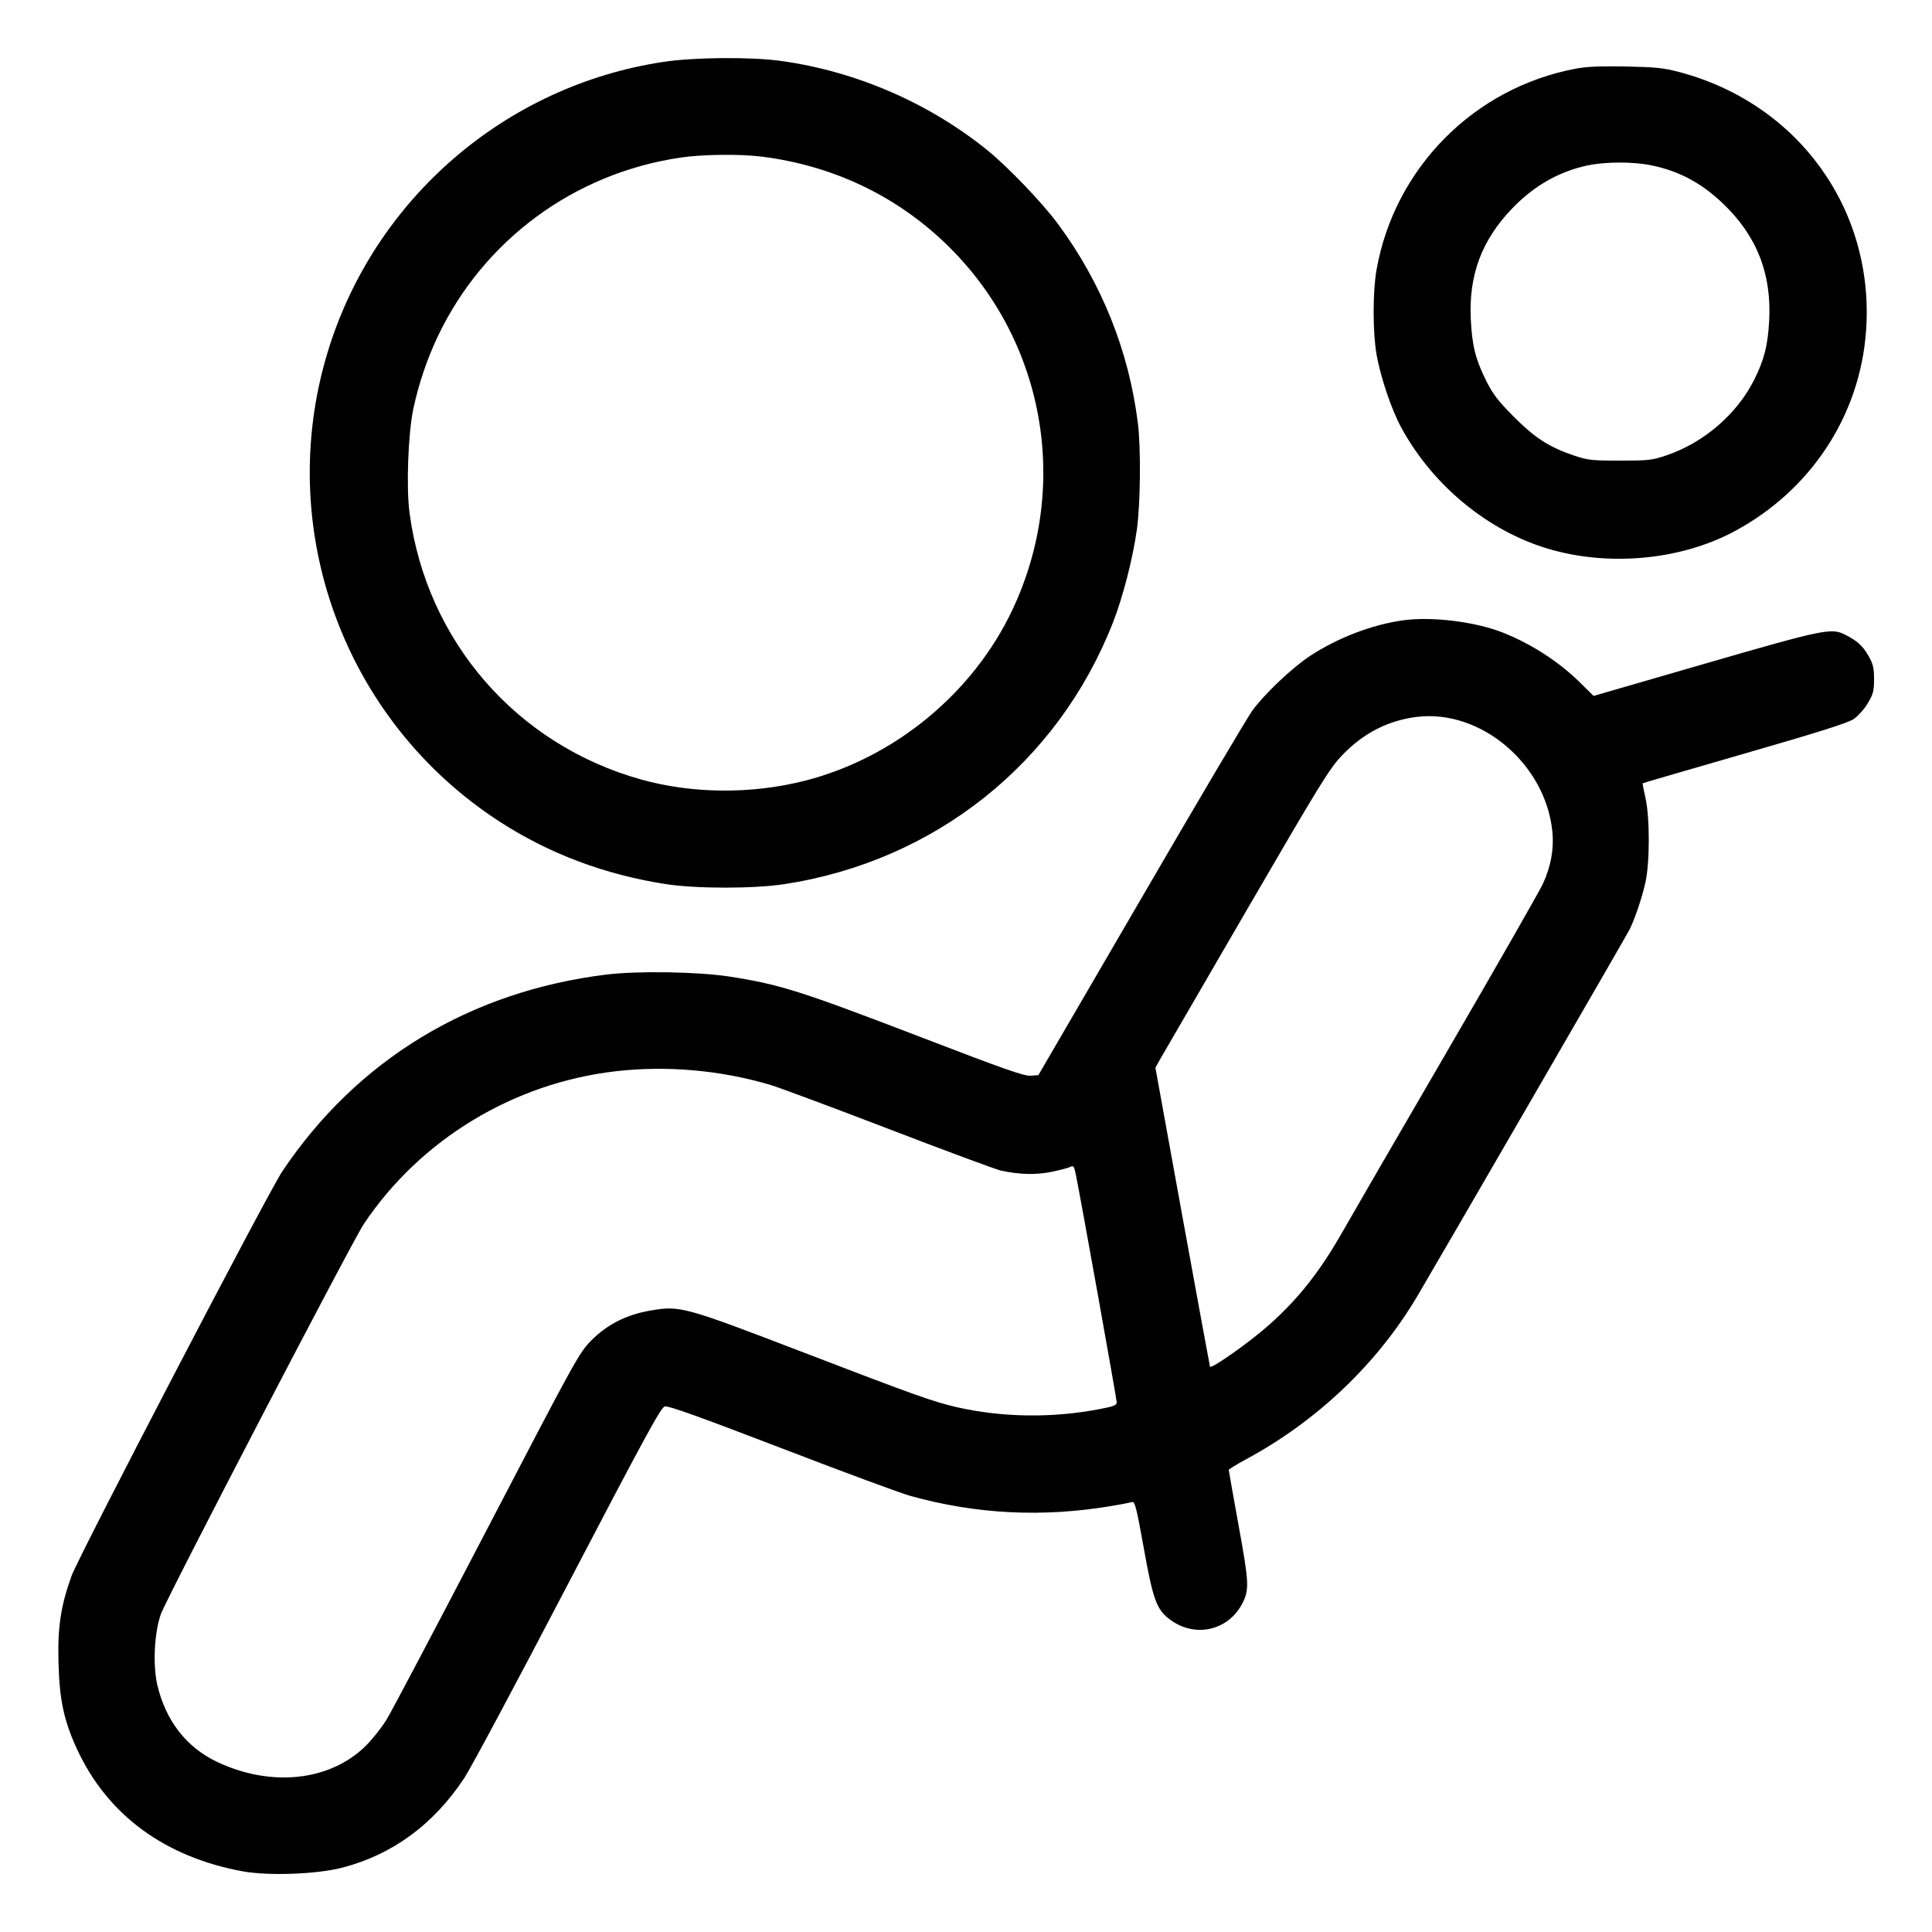 <svg xmlns="http://www.w3.org/2000/svg" viewBox="0 0 24 24"><path d="M8.239 0.769C6.275 1.066 4.646 2.475 4.07 4.375C3.403 6.574 4.274 8.953 6.204 10.205C6.822 10.606 7.521 10.868 8.28 10.984C8.657 11.041 9.368 11.041 9.744 10.983C11.613 10.697 13.142 9.48 13.826 7.732C13.949 7.418 14.073 6.937 14.123 6.575C14.167 6.259 14.174 5.563 14.135 5.256C14.023 4.358 13.686 3.518 13.144 2.784C12.948 2.518 12.522 2.074 12.264 1.865C11.535 1.276 10.631 0.885 9.701 0.757C9.324 0.705 8.621 0.711 8.239 0.769M19.574 0.853C18.309 1.091 17.321 2.09 17.099 3.356C17.052 3.626 17.052 4.129 17.1 4.404C17.15 4.685 17.282 5.078 17.403 5.304C17.775 5.994 18.423 6.547 19.143 6.789C19.914 7.047 20.854 6.973 21.55 6.598C22.494 6.09 23.102 5.166 23.18 4.121C23.294 2.609 22.341 1.285 20.857 0.894C20.662 0.843 20.563 0.833 20.196 0.826C19.884 0.82 19.711 0.827 19.574 0.853M8.457 1.957C7.132 2.151 6.002 2.985 5.434 4.188C5.304 4.464 5.2 4.772 5.135 5.076C5.07 5.382 5.045 6.049 5.087 6.368C5.298 7.962 6.414 9.248 7.96 9.682C8.602 9.862 9.337 9.867 10.001 9.698C11.115 9.413 12.09 8.609 12.578 7.572C13.309 6.021 12.972 4.196 11.739 3.018C11.115 2.421 10.333 2.054 9.457 1.945C9.188 1.912 8.729 1.917 8.457 1.957M19.717 2.056C19.367 2.131 19.056 2.308 18.79 2.584C18.406 2.981 18.243 3.416 18.271 3.971C18.287 4.294 18.329 4.462 18.461 4.728C18.544 4.895 18.606 4.976 18.803 5.175C19.068 5.441 19.246 5.556 19.556 5.66C19.723 5.716 19.775 5.722 20.124 5.722C20.478 5.722 20.523 5.717 20.7 5.657C21.165 5.5 21.578 5.144 21.792 4.716C21.915 4.469 21.96 4.294 21.977 3.991C22.01 3.403 21.825 2.931 21.404 2.529C21.136 2.273 20.86 2.125 20.515 2.054C20.288 2.007 19.94 2.008 19.717 2.056M17.436 7.705C17.05 7.757 16.617 7.923 16.274 8.148C16.051 8.295 15.702 8.626 15.556 8.829C15.494 8.914 14.871 9.967 14.172 11.17L12.899 13.356 12.802 13.363C12.723 13.369 12.467 13.279 11.458 12.891C9.936 12.307 9.69 12.229 9.06 12.131C8.672 12.071 7.92 12.059 7.536 12.106C5.835 12.315 4.437 13.164 3.506 14.552C3.33 14.814 0.978 19.33 0.889 19.576C0.754 19.949 0.714 20.217 0.727 20.664C0.739 21.119 0.795 21.377 0.956 21.727C1.334 22.544 2.041 23.066 3.012 23.246C3.336 23.305 3.937 23.283 4.255 23.2C4.878 23.037 5.384 22.665 5.766 22.09C5.846 21.97 6.426 20.885 7.055 19.679C8.012 17.847 8.209 17.484 8.258 17.471C8.301 17.46 8.684 17.597 9.705 17.989C10.469 18.283 11.192 18.551 11.313 18.584C12.133 18.811 12.957 18.852 13.812 18.707C13.931 18.687 14.045 18.665 14.066 18.659C14.097 18.649 14.12 18.738 14.206 19.218C14.324 19.879 14.368 19.999 14.541 20.124C14.851 20.35 15.262 20.254 15.435 19.914C15.52 19.747 15.516 19.66 15.386 18.948C15.319 18.578 15.264 18.269 15.264 18.26C15.264 18.251 15.364 18.19 15.486 18.124C16.364 17.65 17.114 16.935 17.607 16.1C17.883 15.634 20.202 11.628 20.241 11.551C20.306 11.423 20.396 11.158 20.439 10.967C20.495 10.723 20.496 10.159 20.441 9.914C20.419 9.816 20.403 9.733 20.406 9.73C20.409 9.727 20.979 9.561 21.672 9.361C22.601 9.093 22.957 8.98 23.028 8.932C23.081 8.896 23.159 8.808 23.202 8.736C23.27 8.622 23.28 8.585 23.28 8.437C23.28 8.294 23.269 8.249 23.209 8.144C23.137 8.02 23.073 7.962 22.922 7.885C22.751 7.797 22.663 7.815 21.184 8.243L19.796 8.645 19.636 8.487C19.367 8.221 19.027 8 18.668 7.858C18.331 7.724 17.793 7.657 17.436 7.705M17.604 8.905C17.244 8.949 16.935 9.107 16.671 9.384C16.515 9.548 16.406 9.724 15.481 11.316C14.921 12.28 14.438 13.112 14.407 13.166L14.353 13.264 14.688 15.11C14.873 16.125 15.027 16.965 15.031 16.977C15.043 17.013 15.532 16.667 15.77 16.454C16.139 16.124 16.406 15.783 16.692 15.276C16.782 15.118 17.357 14.124 17.972 13.068C18.586 12.012 19.123 11.072 19.166 10.98C19.266 10.765 19.305 10.548 19.284 10.332C19.203 9.494 18.397 8.81 17.604 8.905M7.644 13.308C6.375 13.456 5.222 14.156 4.52 15.204C4.375 15.42 2.066 19.858 1.998 20.052C1.916 20.283 1.897 20.689 1.955 20.935C2.06 21.376 2.315 21.704 2.691 21.884C3.363 22.205 4.097 22.127 4.542 21.689C4.625 21.607 4.743 21.459 4.803 21.36C4.864 21.261 5.425 20.197 6.051 18.996C7.155 16.876 7.193 16.807 7.344 16.653C7.54 16.454 7.782 16.331 8.081 16.28C8.447 16.217 8.49 16.228 10.001 16.808C11.375 17.336 11.602 17.416 11.892 17.482C12.457 17.609 13.075 17.617 13.661 17.504C13.837 17.471 13.872 17.456 13.872 17.419C13.872 17.379 13.433 14.931 13.366 14.598C13.344 14.49 13.335 14.475 13.3 14.494C13.277 14.506 13.173 14.534 13.068 14.556C12.871 14.597 12.666 14.592 12.432 14.541C12.373 14.528 11.752 14.298 11.052 14.029C10.352 13.76 9.688 13.513 9.576 13.479C8.957 13.294 8.283 13.234 7.644 13.308" stroke="none" fill="currentColor" fill-rule="evenodd" stroke-width="0.024"></path></svg>